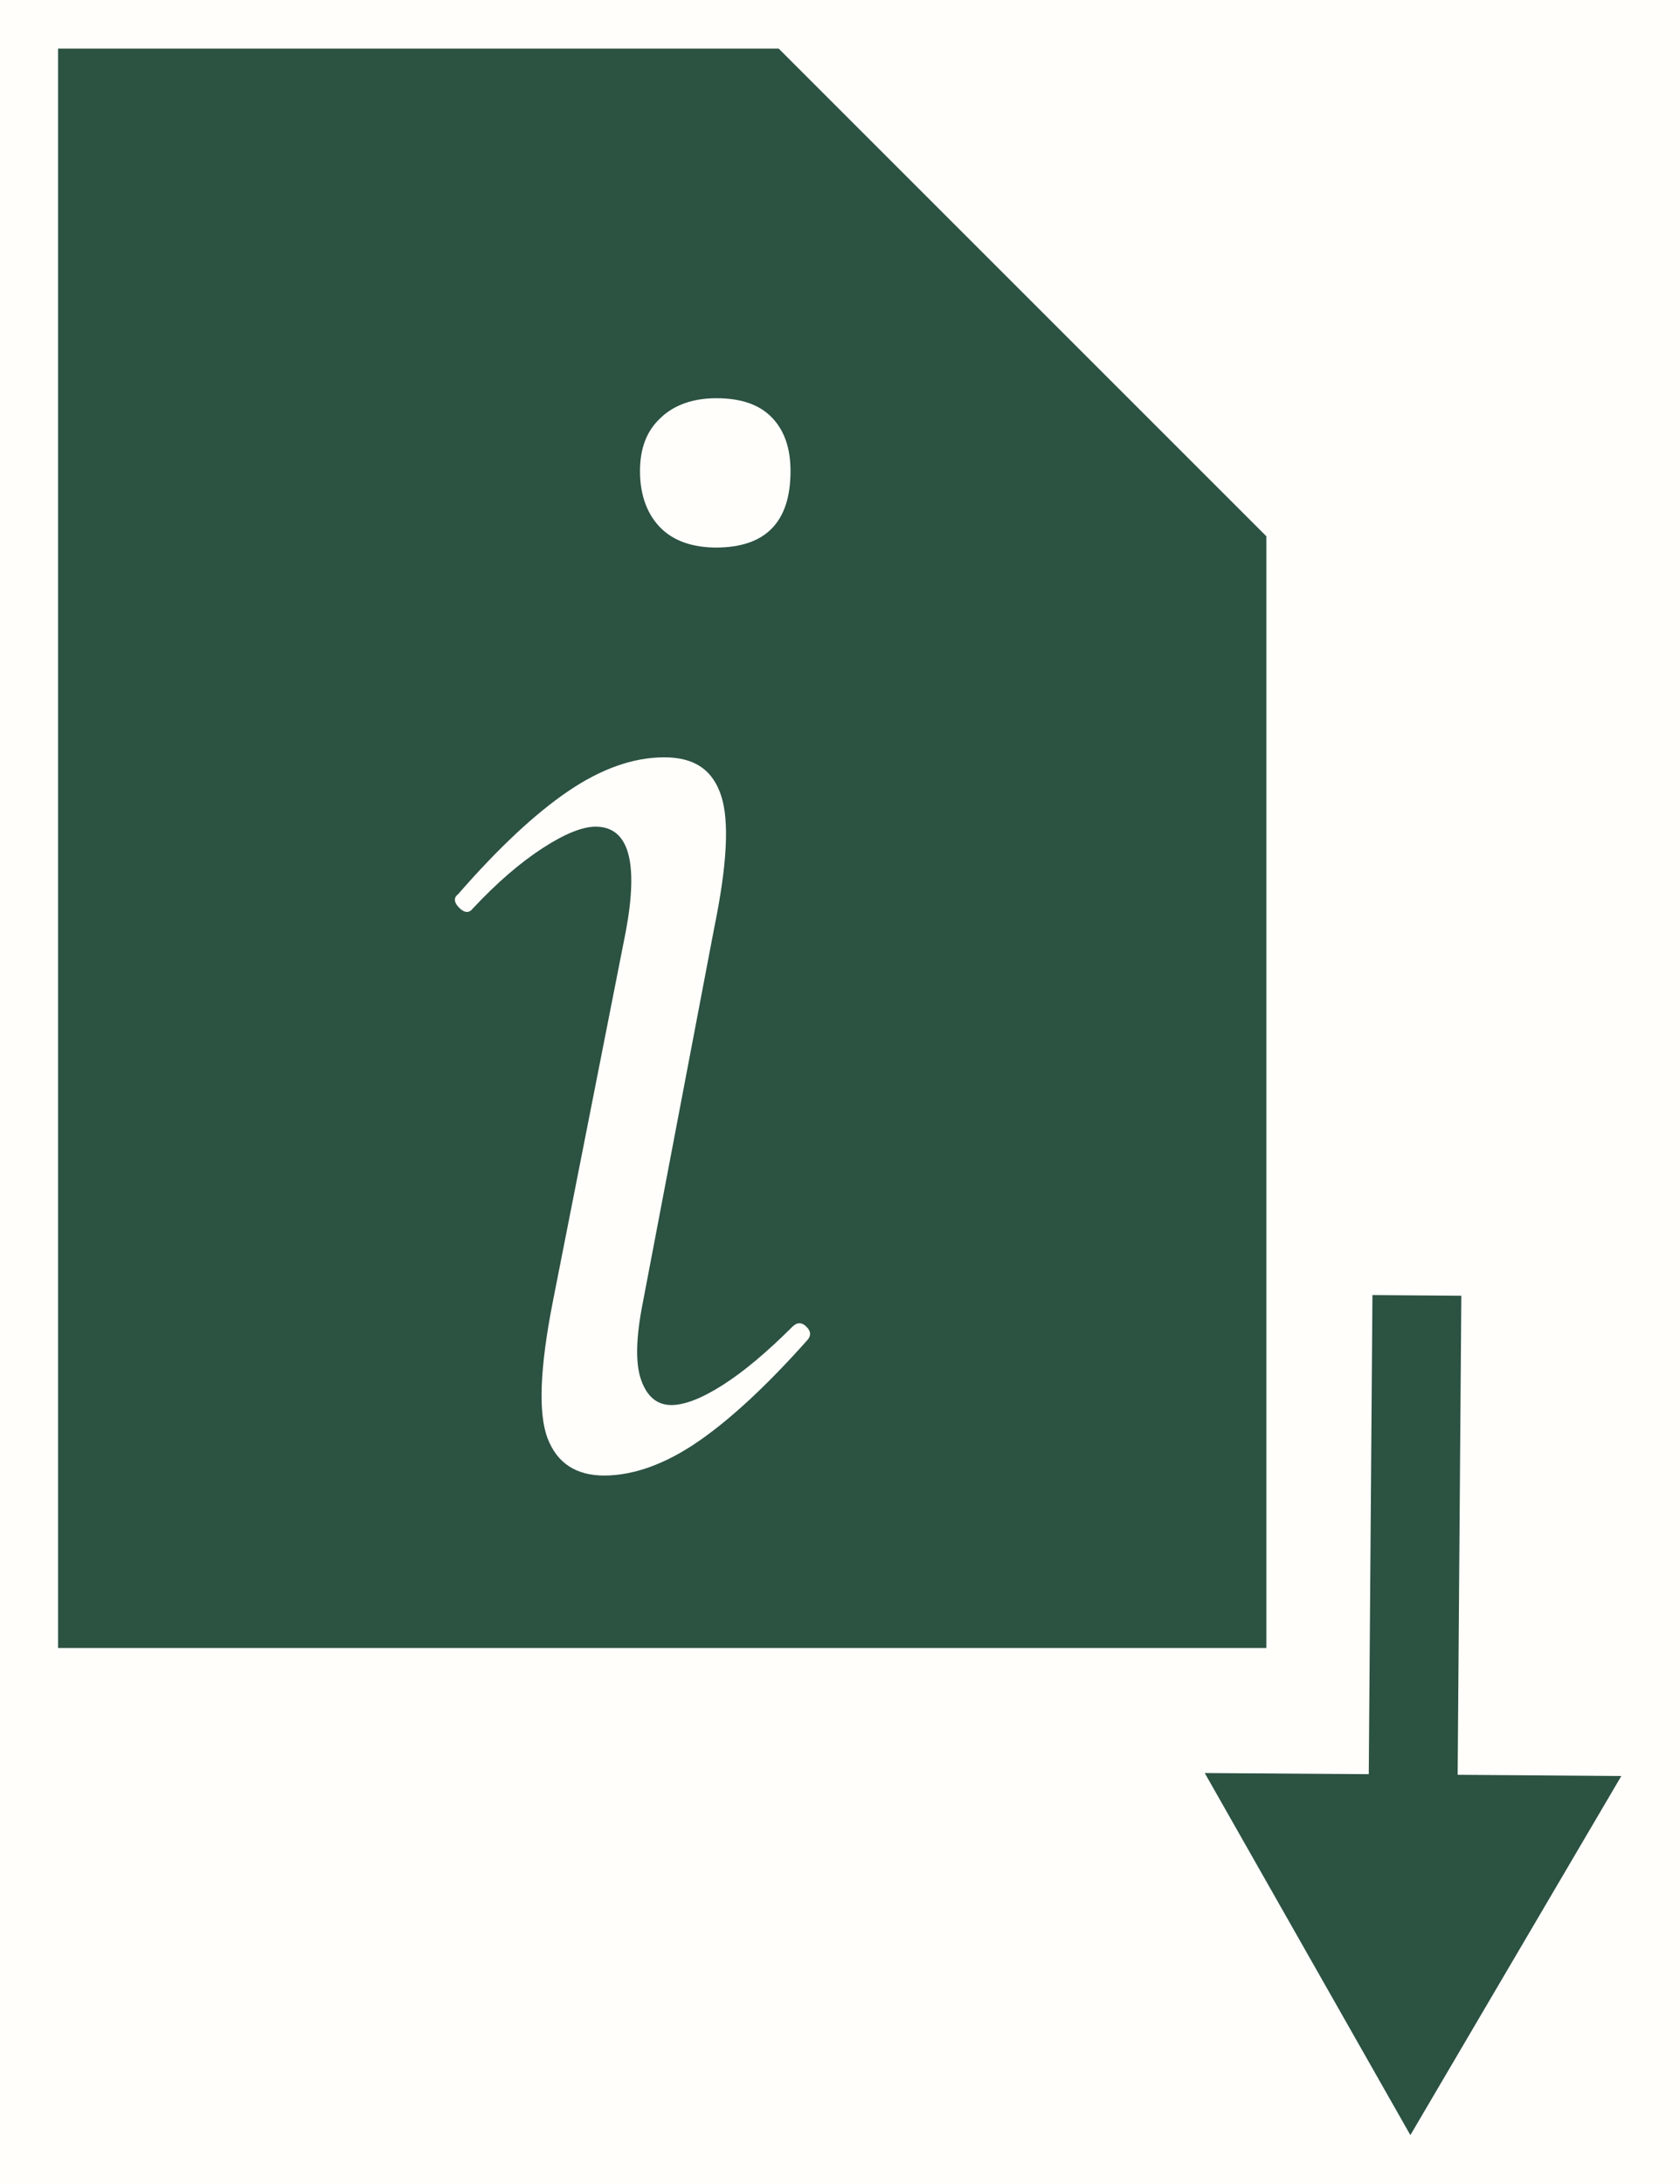 <?xml version="1.0" encoding="UTF-8"?>
<svg id="Ebene_2" data-name="Ebene 2" xmlns="http://www.w3.org/2000/svg" viewBox="0 0 28.35 36.85">
  <defs>
    <style>
      .cls-1 {
        fill: #2c5241;
      }

      .cls-2 {
        fill: none;
        stroke: #2c5241;
        stroke-miterlimit: 10;
        stroke-width: 1.5px;
      }

      .cls-3 {
        fill: #fffefa;
      }
    </style>
  </defs>
  <g id="Ebene_2-2" data-name="Ebene 2">
    <rect class="cls-3" width="28.35" height="36.85"/>
    <g>
      <polygon class="cls-1" points="13.14 .82 .98 .82 .98 27.81 21.37 27.81 21.37 9.05 13.14 .82"/>
      <path class="cls-3" d="M10.2,24.9c-.48,0-.8-.21-.96-.63s-.13-1.19.09-2.31l1.23-6.24c.22-1.18.05-1.77-.51-1.77-.22,0-.52.12-.89.36s-.77.58-1.18,1.02c-.06.08-.14.08-.23-.01s-.1-.17-.02-.23c.68-.78,1.3-1.36,1.86-1.74.56-.38,1.1-.57,1.62-.57s.82.22.96.65.1,1.17-.12,2.24l-1.2,6.3c-.12.6-.13,1.04-.03,1.32.1.28.27.42.51.42.22,0,.51-.11.87-.34s.75-.56,1.17-.98c.08-.08.16-.08.24,0s.08.16,0,.24c-.66.74-1.27,1.31-1.82,1.69s-1.09.58-1.6.58ZM12.09,9.24c-.4,0-.72-.11-.94-.33s-.35-.54-.35-.96c0-.38.11-.68.35-.9.23-.22.55-.33.94-.33.42,0,.73.11.94.33s.31.52.31.9c0,.86-.42,1.29-1.26,1.29Z"/>
      <g>
        <line class="cls-2" x1="23.84" y1="30.97" x2="23.91" y2="21.86"/>
        <polygon class="cls-1" points="27.36 29.97 23.8 36.03 20.33 29.92 27.36 29.97"/>
      </g>
    </g>
  </g>
</svg>